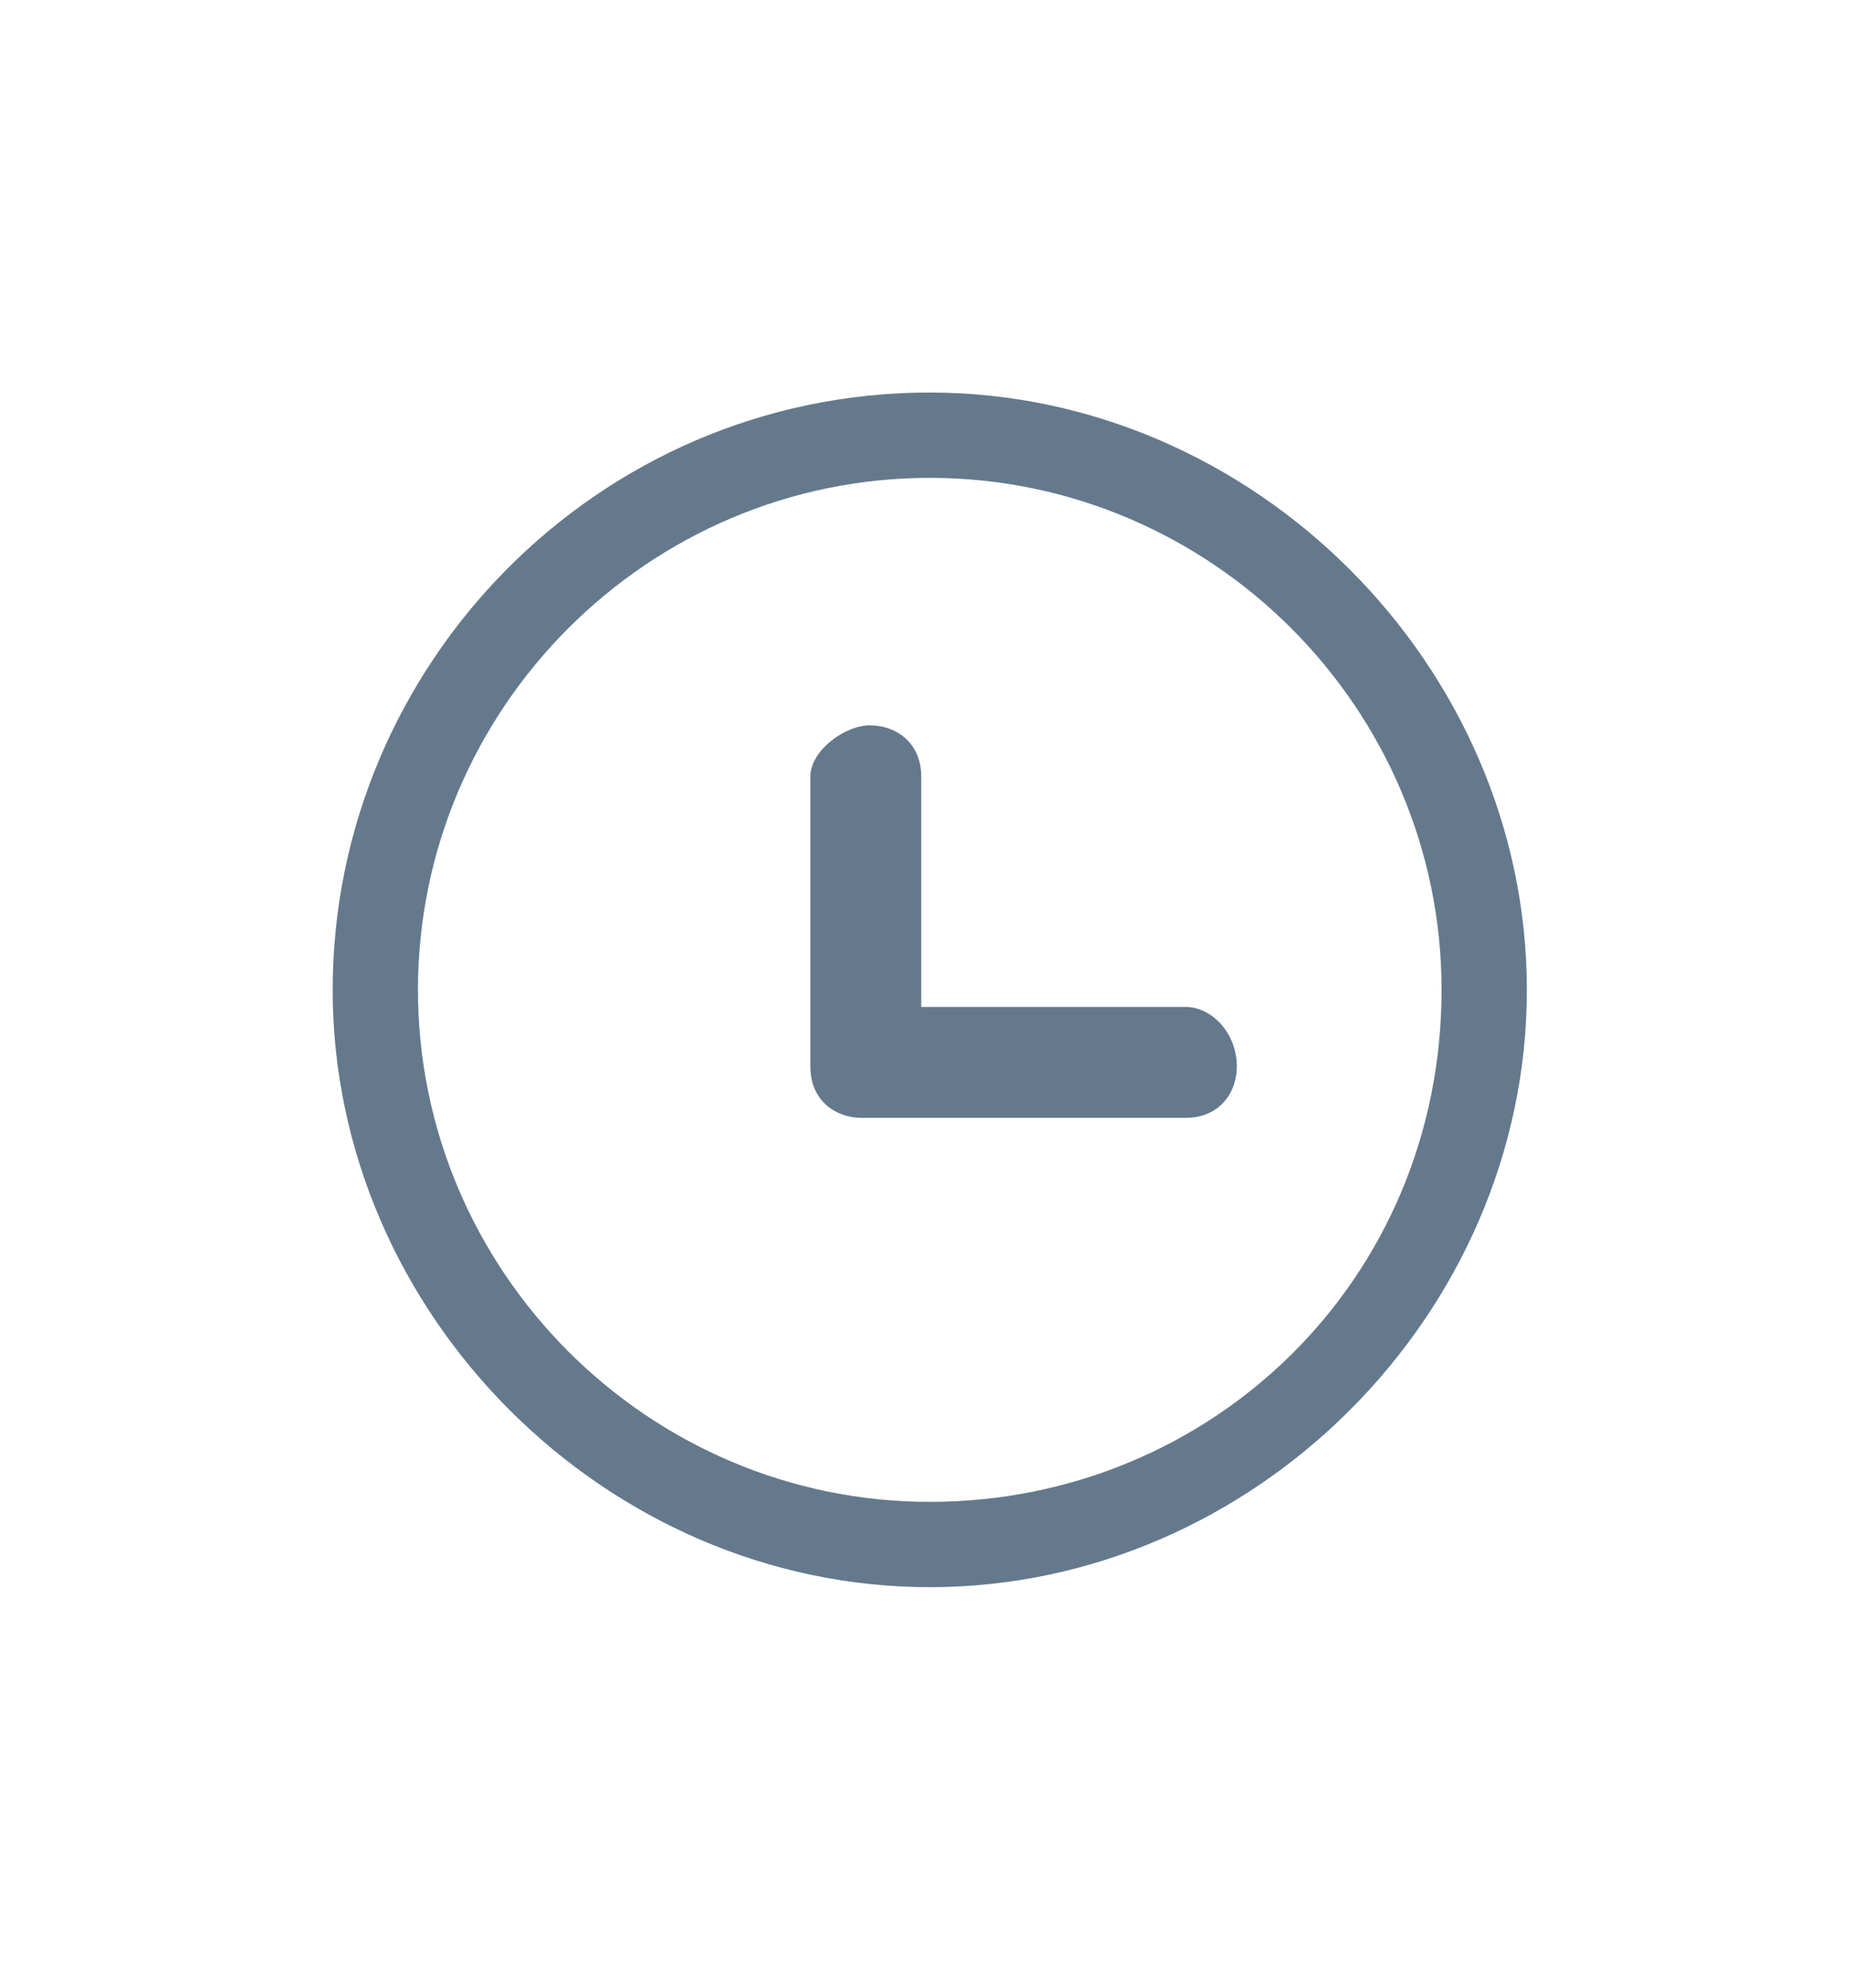 <?xml version="1.0" encoding="utf-8"?>
<!-- Generator: Adobe Illustrator 24.2.0, SVG Export Plug-In . SVG Version: 6.00 Build 0)  -->
<!DOCTYPE svg PUBLIC "-//W3C//DTD SVG 1.1//EN" "http://www.w3.org/Graphics/SVG/1.1/DTD/svg11.dtd">
<svg version="1.1" id="Capa_1" xmlns:x="http://ns.adobe.com/Extensibility/1.0/" xmlns:i="http://ns.adobe.com/AdobeIllustrator/10.0/" xmlns:graph="http://ns.adobe.com/Graphs/1.0/"
	 xmlns="http://www.w3.org/2000/svg" xmlns:xlink="http://www.w3.org/1999/xlink" x="0px" y="0px" viewBox="0 0 21.7 23.3"
	 style="enable-background:new 0 0 21.7 23.3;" xml:space="preserve">
<style type="text/css">
	.st0{fill:#65798D;}
</style>
<g>
	<path class="st0" d="M10.9,4.6c-3.9,0-7,3.2-7,7s3.2,7,7,7s7-3.2,7-7S14.7,4.6,10.9,4.6z M10.9,17.6c-3.3,0-6-2.7-6-6s2.7-6,6-6
		s6,2.7,6,6C16.9,15,14.2,17.6,10.9,17.6z"/>
	<path class="st0" d="M13.9,11.8h-3.1V9.1c0-0.4-0.3-0.6-0.6-0.6S9.5,8.8,9.5,9.1v3.4c0,0.4,0.3,0.6,0.6,0.6h3.8
		c0.4,0,0.6-0.3,0.6-0.6C14.5,12.1,14.2,11.8,13.9,11.8z"/>
</g>
</svg>
